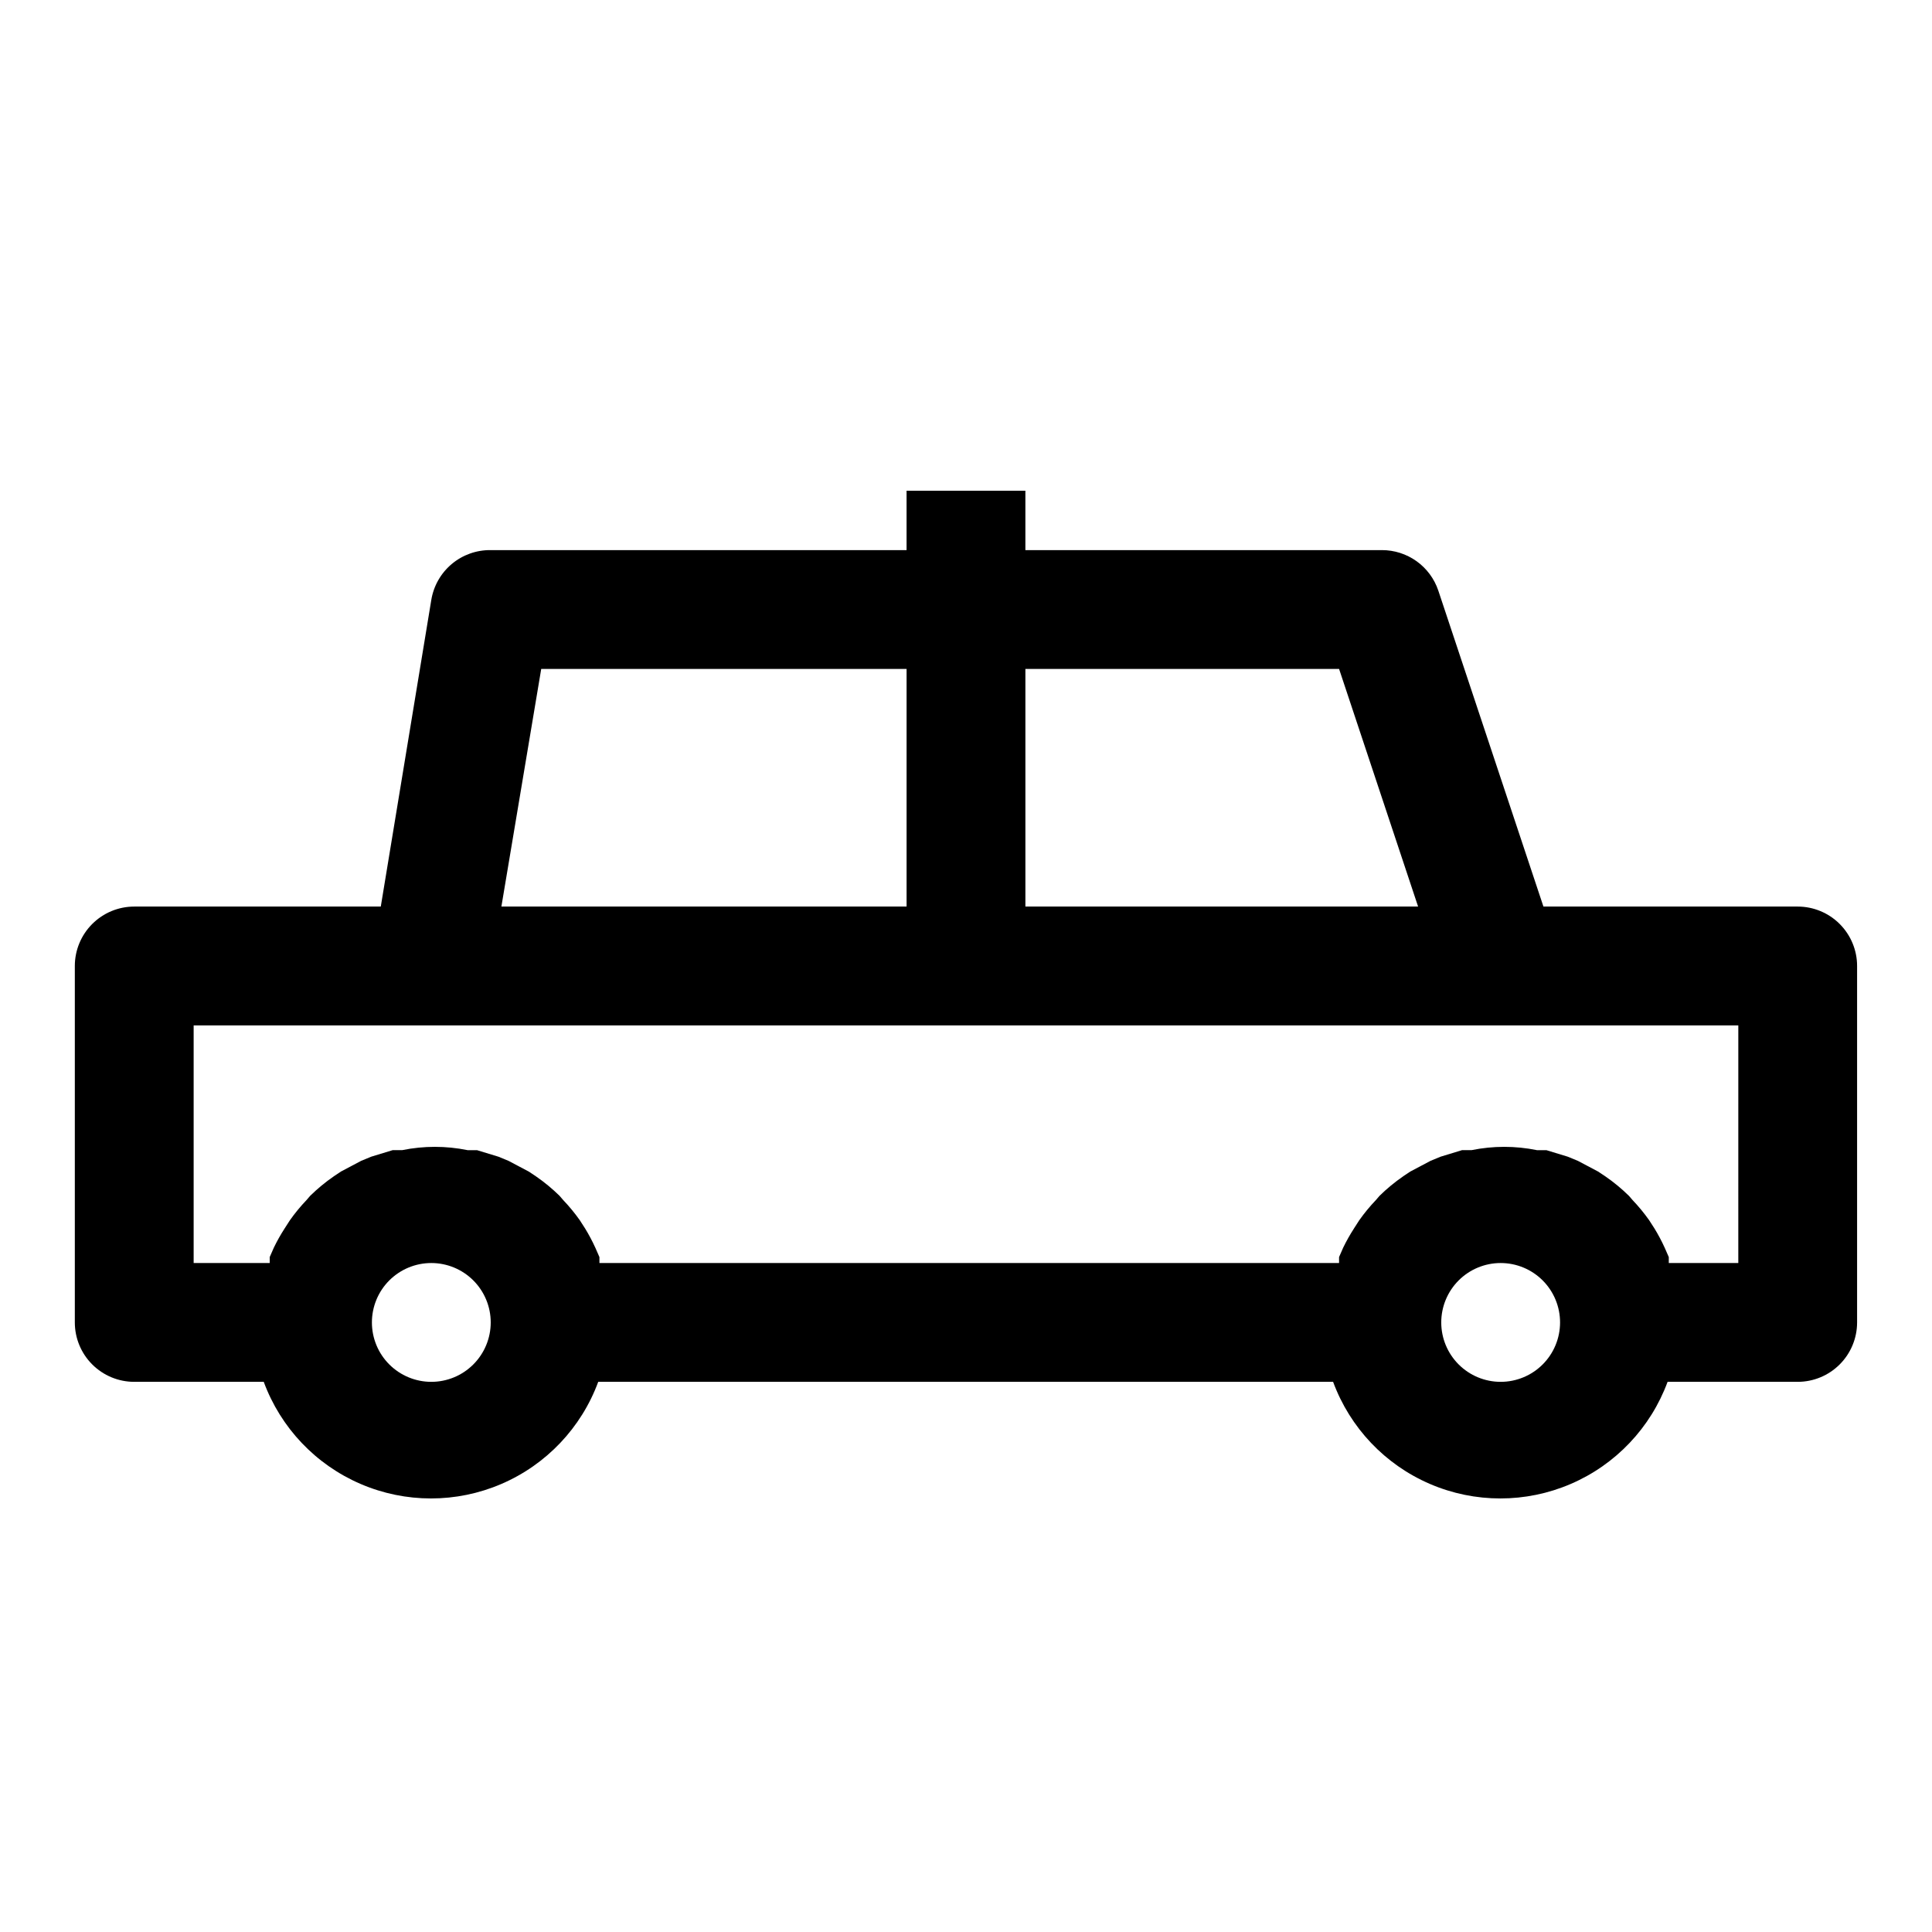 <?xml version="1.0" encoding="UTF-8"?>
<!-- Uploaded to: ICON Repo, www.svgrepo.com, Generator: ICON Repo Mixer Tools -->
<svg fill="#000000" width="800px" height="800px" version="1.1" viewBox="144 144 512 512" xmlns="http://www.w3.org/2000/svg">
 <path d="m620.41 384.25h-67.383l-27.867-83.758c-1.055-3.129-3.07-5.844-5.754-7.766-2.684-1.918-5.902-2.949-9.203-2.941h-94.465v-15.742h-31.488v15.742h-110.21c-3.773-0.047-7.441 1.262-10.328 3.688-2.891 2.43-4.812 5.812-5.418 9.539l-13.383 81.238h-65.336c-4.176 0-8.18 1.66-11.133 4.613-2.953 2.953-4.613 6.957-4.613 11.133v94.465-0.004c0 4.176 1.66 8.184 4.613 11.133 2.953 2.953 6.957 4.613 11.133 4.613h34.32c4.481 12.16 13.762 21.945 25.672 27.062 11.906 5.121 25.395 5.121 37.301 0 11.906-5.117 21.188-14.902 25.668-27.062h194.75c4.481 12.16 13.762 21.945 25.668 27.062 11.906 5.121 25.395 5.121 37.301 0 11.91-5.117 21.188-14.902 25.672-27.062h34.477c4.176 0 8.18-1.66 11.133-4.613 2.953-2.949 4.613-6.957 4.613-11.133v-94.461c0-4.176-1.66-8.18-4.613-11.133-2.953-2.953-6.957-4.613-11.133-4.613zm-121.54-62.977 20.941 62.977h-104.07v-62.977zm-211.44 0h96.824v62.977h-107.38zm-29.129 188.93c-4.176 0-8.18-1.66-11.133-4.613-2.953-2.949-4.609-6.957-4.609-11.133 0-4.172 1.656-8.18 4.609-11.133 2.953-2.949 6.957-4.609 11.133-4.609s8.18 1.66 11.133 4.609c2.953 2.953 4.613 6.961 4.613 11.133 0 4.176-1.66 8.184-4.613 11.133-2.953 2.953-6.957 4.613-11.133 4.613zm283.39 0c-4.176 0-8.18-1.66-11.133-4.613-2.953-2.949-4.613-6.957-4.613-11.133 0-4.172 1.66-8.18 4.613-11.133 2.953-2.949 6.957-4.609 11.133-4.609 4.176 0 8.18 1.66 11.133 4.609 2.953 2.953 4.609 6.961 4.609 11.133 0 4.176-1.656 8.184-4.609 11.133-2.953 2.953-6.957 4.613-11.133 4.613zm62.977-31.488h-18.422v-1.574l-1.102-2.519c-0.789-1.73-1.684-3.414-2.676-5.039l-1.418-2.203c-1.336-1.891-2.809-3.68-4.406-5.352l-0.945-1.102c-1.945-1.91-4.055-3.652-6.297-5.195l-1.891-1.258-5.352-2.832-2.676-1.102-5.668-1.73h-2.519l-0.004-0.008c-5.711-1.164-11.602-1.164-17.316 0h-2.519l-5.668 1.73-2.676 1.102-5.352 2.832-1.891 1.258v0.008c-2.246 1.543-4.352 3.285-6.297 5.195l-0.945 1.102c-1.598 1.672-3.074 3.461-4.41 5.352l-1.418 2.203h0.004c-1.047 1.621-1.996 3.305-2.836 5.039l-1.102 2.519v1.574h-196.01v-1.574l-1.102-2.519h-0.004c-0.789-1.73-1.684-3.414-2.676-5.039l-1.418-2.203h0.004c-1.34-1.891-2.812-3.68-4.41-5.352l-0.945-1.102c-1.945-1.91-4.051-3.652-6.297-5.195l-1.891-1.258-5.352-2.832-2.676-1.102-5.668-1.73h-2.519v-0.008c-5.715-1.164-11.605-1.164-17.32 0h-2.519l-5.668 1.73-2.676 1.102-5.352 2.832-1.891 1.258v0.008c-2.242 1.543-4.352 3.285-6.297 5.195l-0.945 1.102c-1.598 1.672-3.07 3.461-4.406 5.352l-1.418 2.203c-1.047 1.621-1.992 3.305-2.832 5.039l-1.102 2.519v1.574h-20.156v-62.977h409.35z"/>
</svg>